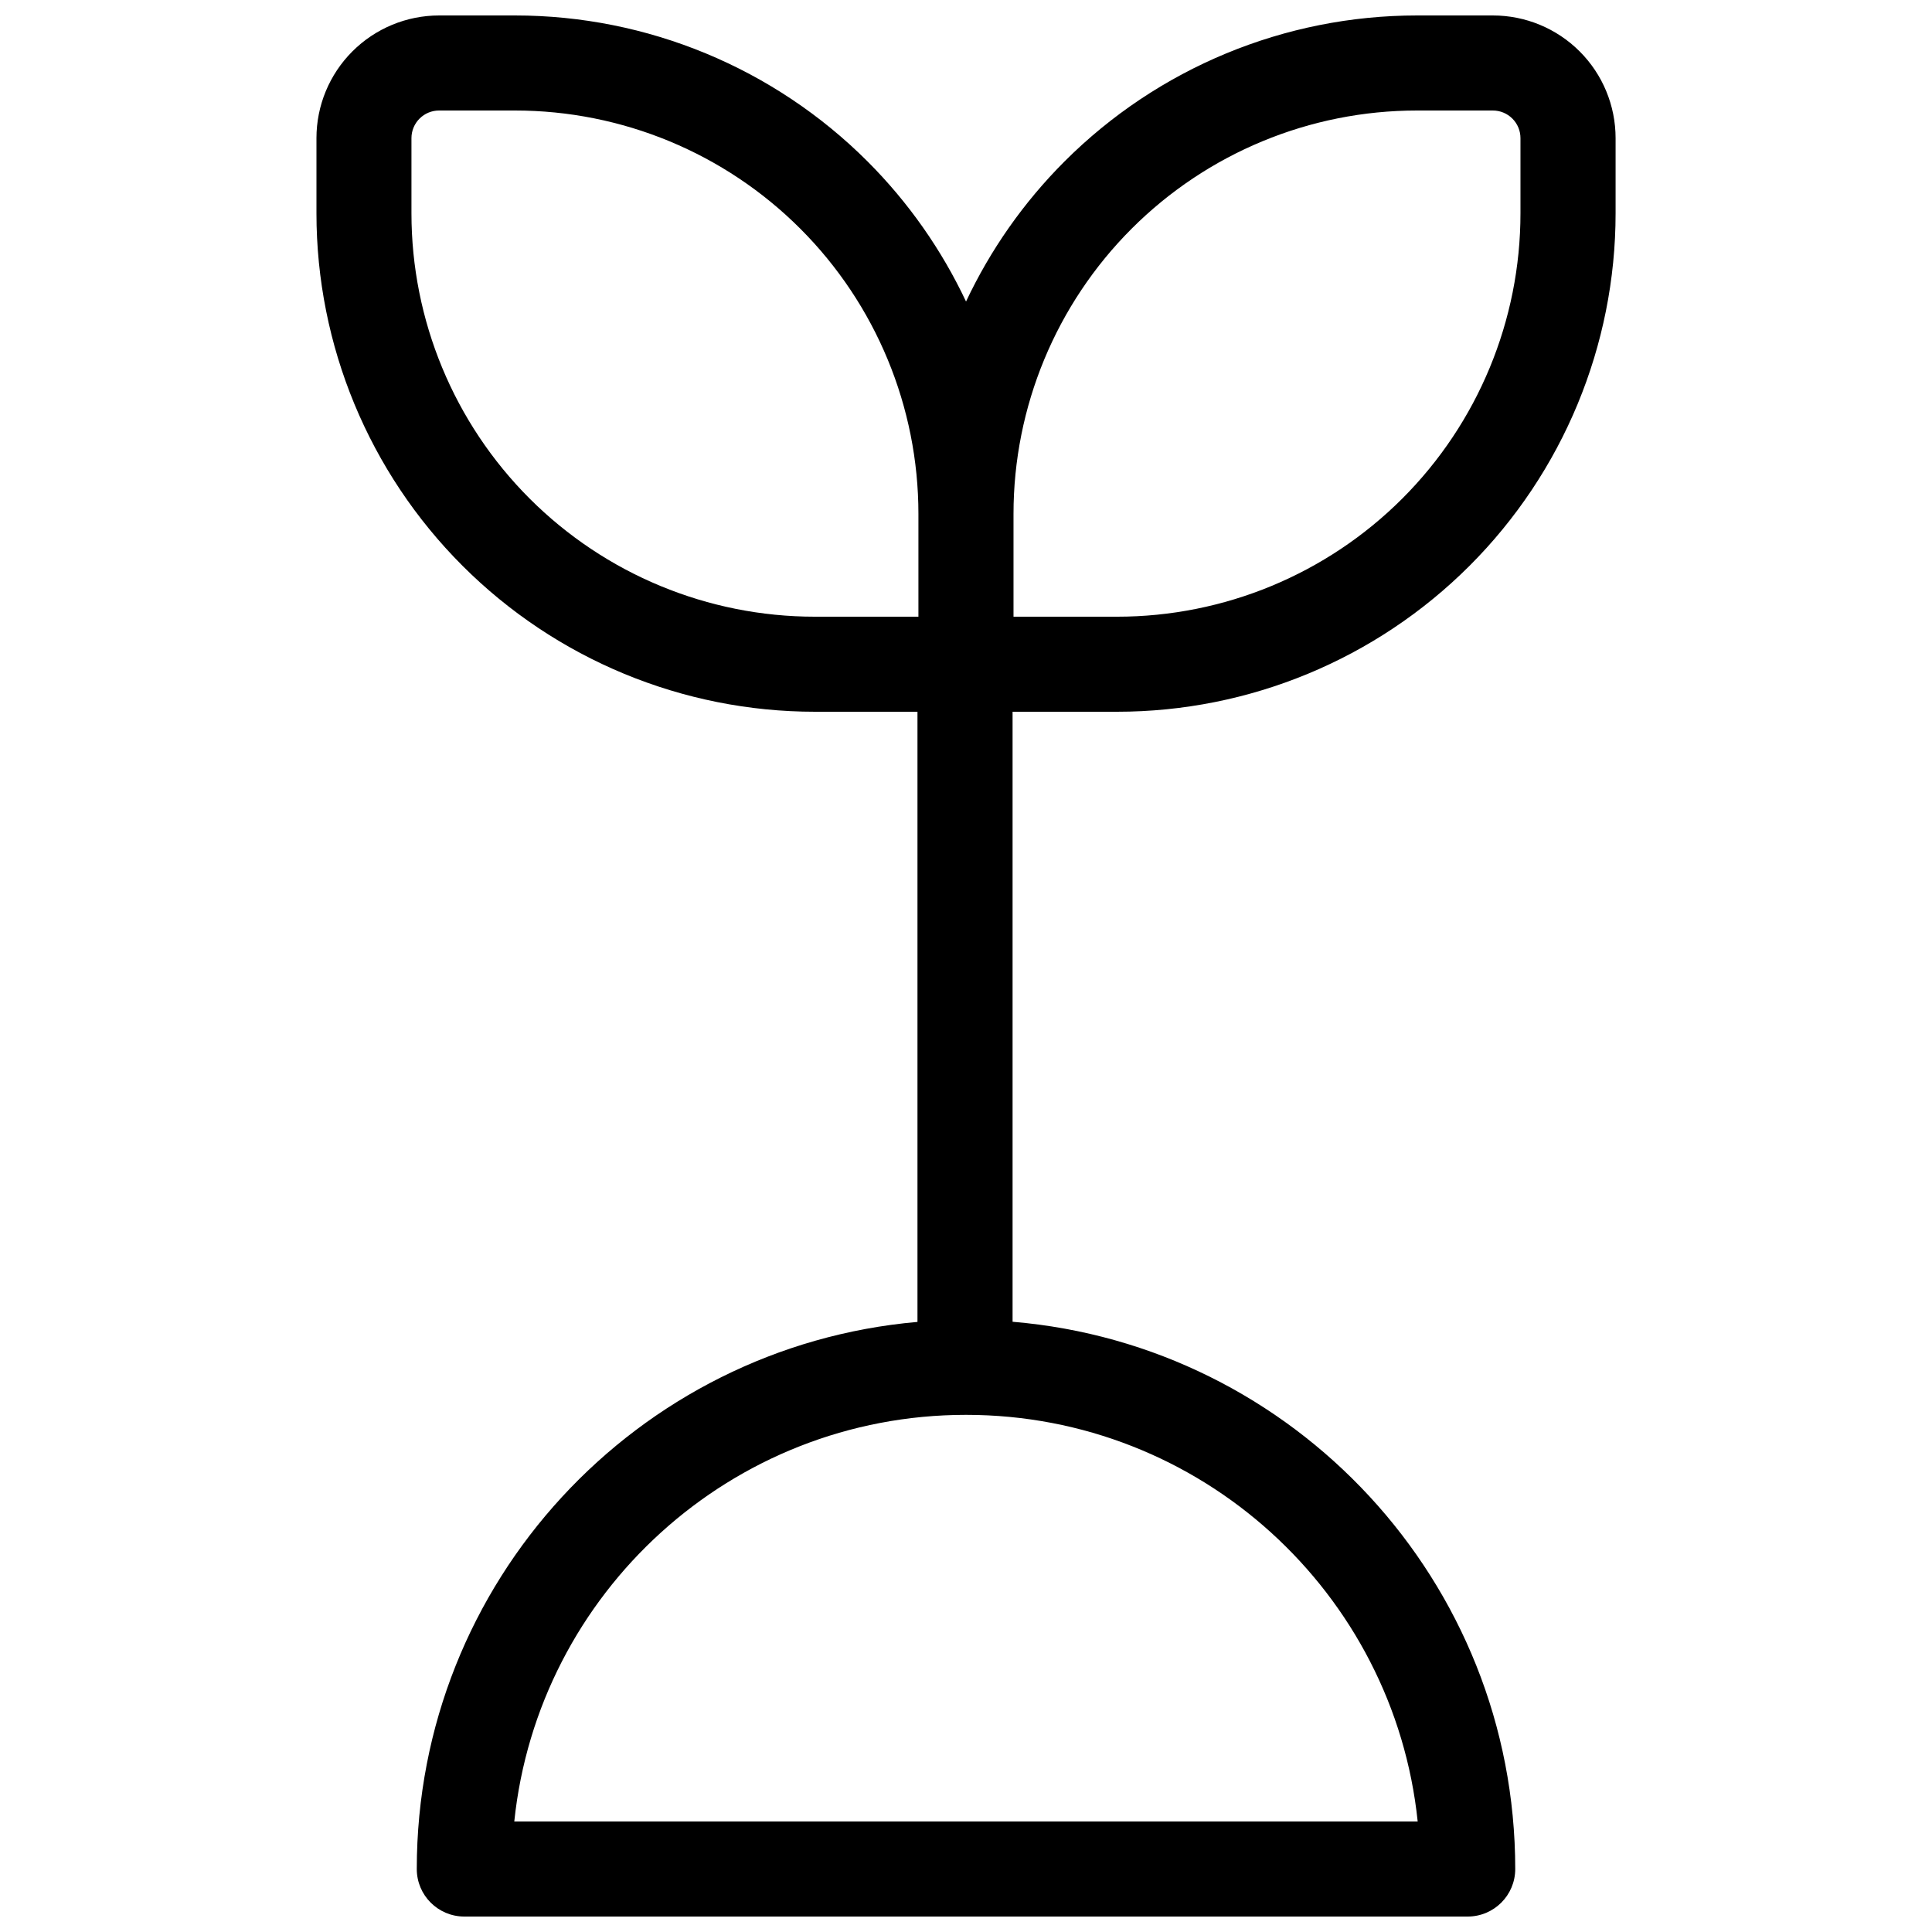 <?xml version="1.0" encoding="UTF-8"?>
<!-- Uploaded to: ICON Repo, www.svgrepo.com, Generator: ICON Repo Mixer Tools -->
<svg width="800px" height="800px" version="1.1" viewBox="144 144 512 512" xmlns="http://www.w3.org/2000/svg">
 <defs>
  <clipPath id="a">
   <path d="m227 148.09h346v503.81h-346z"/>
  </clipPath>
 </defs>
 <g clip-path="url(#a)">
  <path d="m387.14 332.62v161.7c-74.359 6.512-132.69 68.938-132.69 144.99 0 6.957 5.641 12.594 12.594 12.594h265.91c6.953 0 12.598-5.637 12.598-12.594 0-76.227-58.605-138.77-133.21-145.03v-161.66h27.707c35.035 0 68.633-13.918 93.406-38.691 24.77-24.773 38.691-58.371 38.691-93.406v-19.914c0-8.621-3.426-16.895-9.523-22.988-6.102-6.098-14.367-9.523-22.988-9.523h-20.125c-35.031 0-68.629 13.914-93.406 38.688-10.879 10.883-19.664 23.469-26.098 37.125-6.434-13.656-15.223-26.242-26.098-37.125-24.777-24.773-58.379-38.688-93.406-38.688h-20.129c-8.621 0-16.887 3.426-22.988 9.523-6.098 6.094-9.523 14.367-9.523 22.988v19.914c0 35.035 13.922 68.633 38.695 93.406 24.77 24.773 58.371 38.691 93.406 38.691zm132.56 294.09h-239.41c6.293-60.547 57.484-107.76 119.71-107.76 62.215 0 113.41 47.211 119.7 107.76zm-107.11-346.52c0-28.348 11.266-55.547 31.312-75.59 20.047-20.047 47.242-31.312 75.594-31.312h20.121c1.945 0 3.809 0.77 5.18 2.144 1.375 1.371 2.144 3.234 2.144 5.176v19.914c0 28.355-11.266 55.547-31.312 75.598-20.051 20.047-47.242 31.312-75.594 31.312h-27.445zm-25.199 0v27.242h-27.441c-28.355 0-55.547-11.266-75.598-31.312-20.047-20.051-31.312-47.242-31.312-75.598v-19.914c0-1.941 0.77-3.805 2.148-5.176 1.367-1.375 3.234-2.144 5.172-2.144h20.129c28.348 0 55.543 11.266 75.59 31.312 20.047 20.043 31.312 47.242 31.312 75.59z" fill-rule="evenodd"/>
 </g>
</svg>
